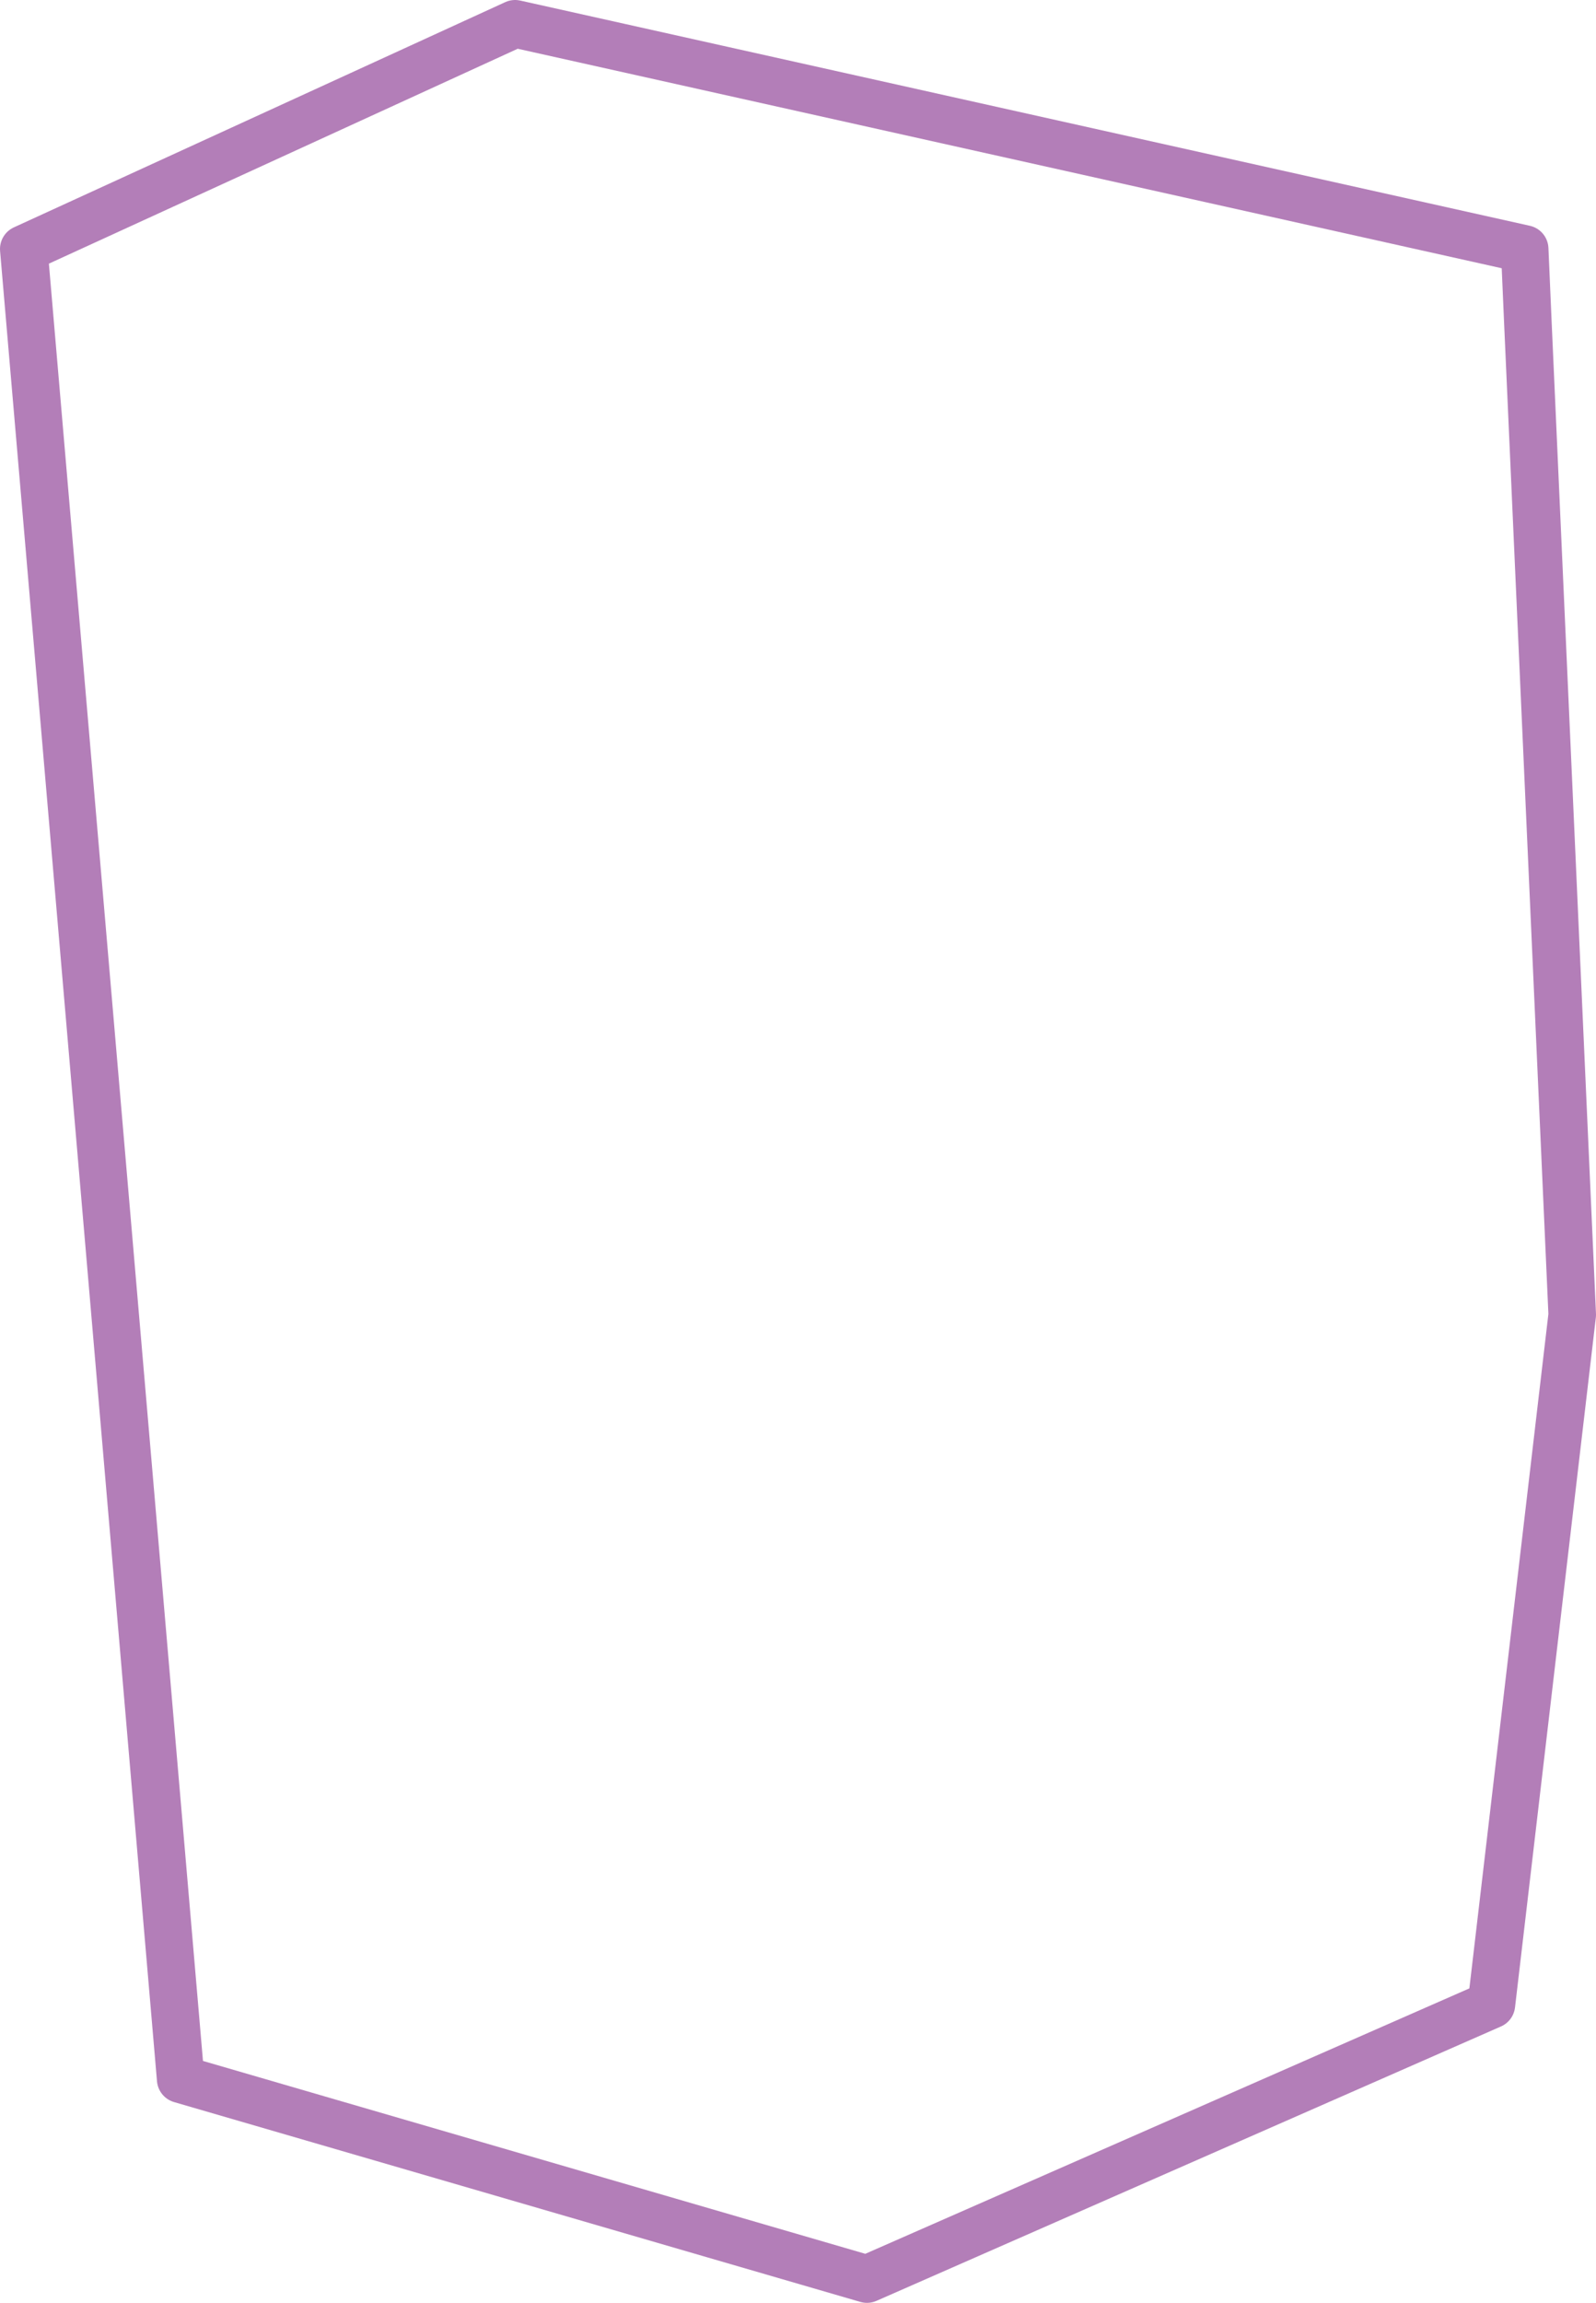 <?xml version="1.0" encoding="UTF-8" standalone="no"?>
<svg xmlns:xlink="http://www.w3.org/1999/xlink" height="72.6px" width="50.35px" xmlns="http://www.w3.org/2000/svg">
  <g transform="matrix(1.0, 0.0, 0.0, 1.0, 25.15, 36.3)">
    <path d="M23.05 -26.15 L24.45 5.15 21.9 26.9 2.2 35.55 -19.45 29.25 -24.4 -28.45 -8.9 -35.55 22.95 -28.45 23.05 -26.15 Z" fill="none" stroke="#b37eb8" stroke-linecap="round" stroke-linejoin="round" stroke-width="1.5"/>
  </g>
</svg>
